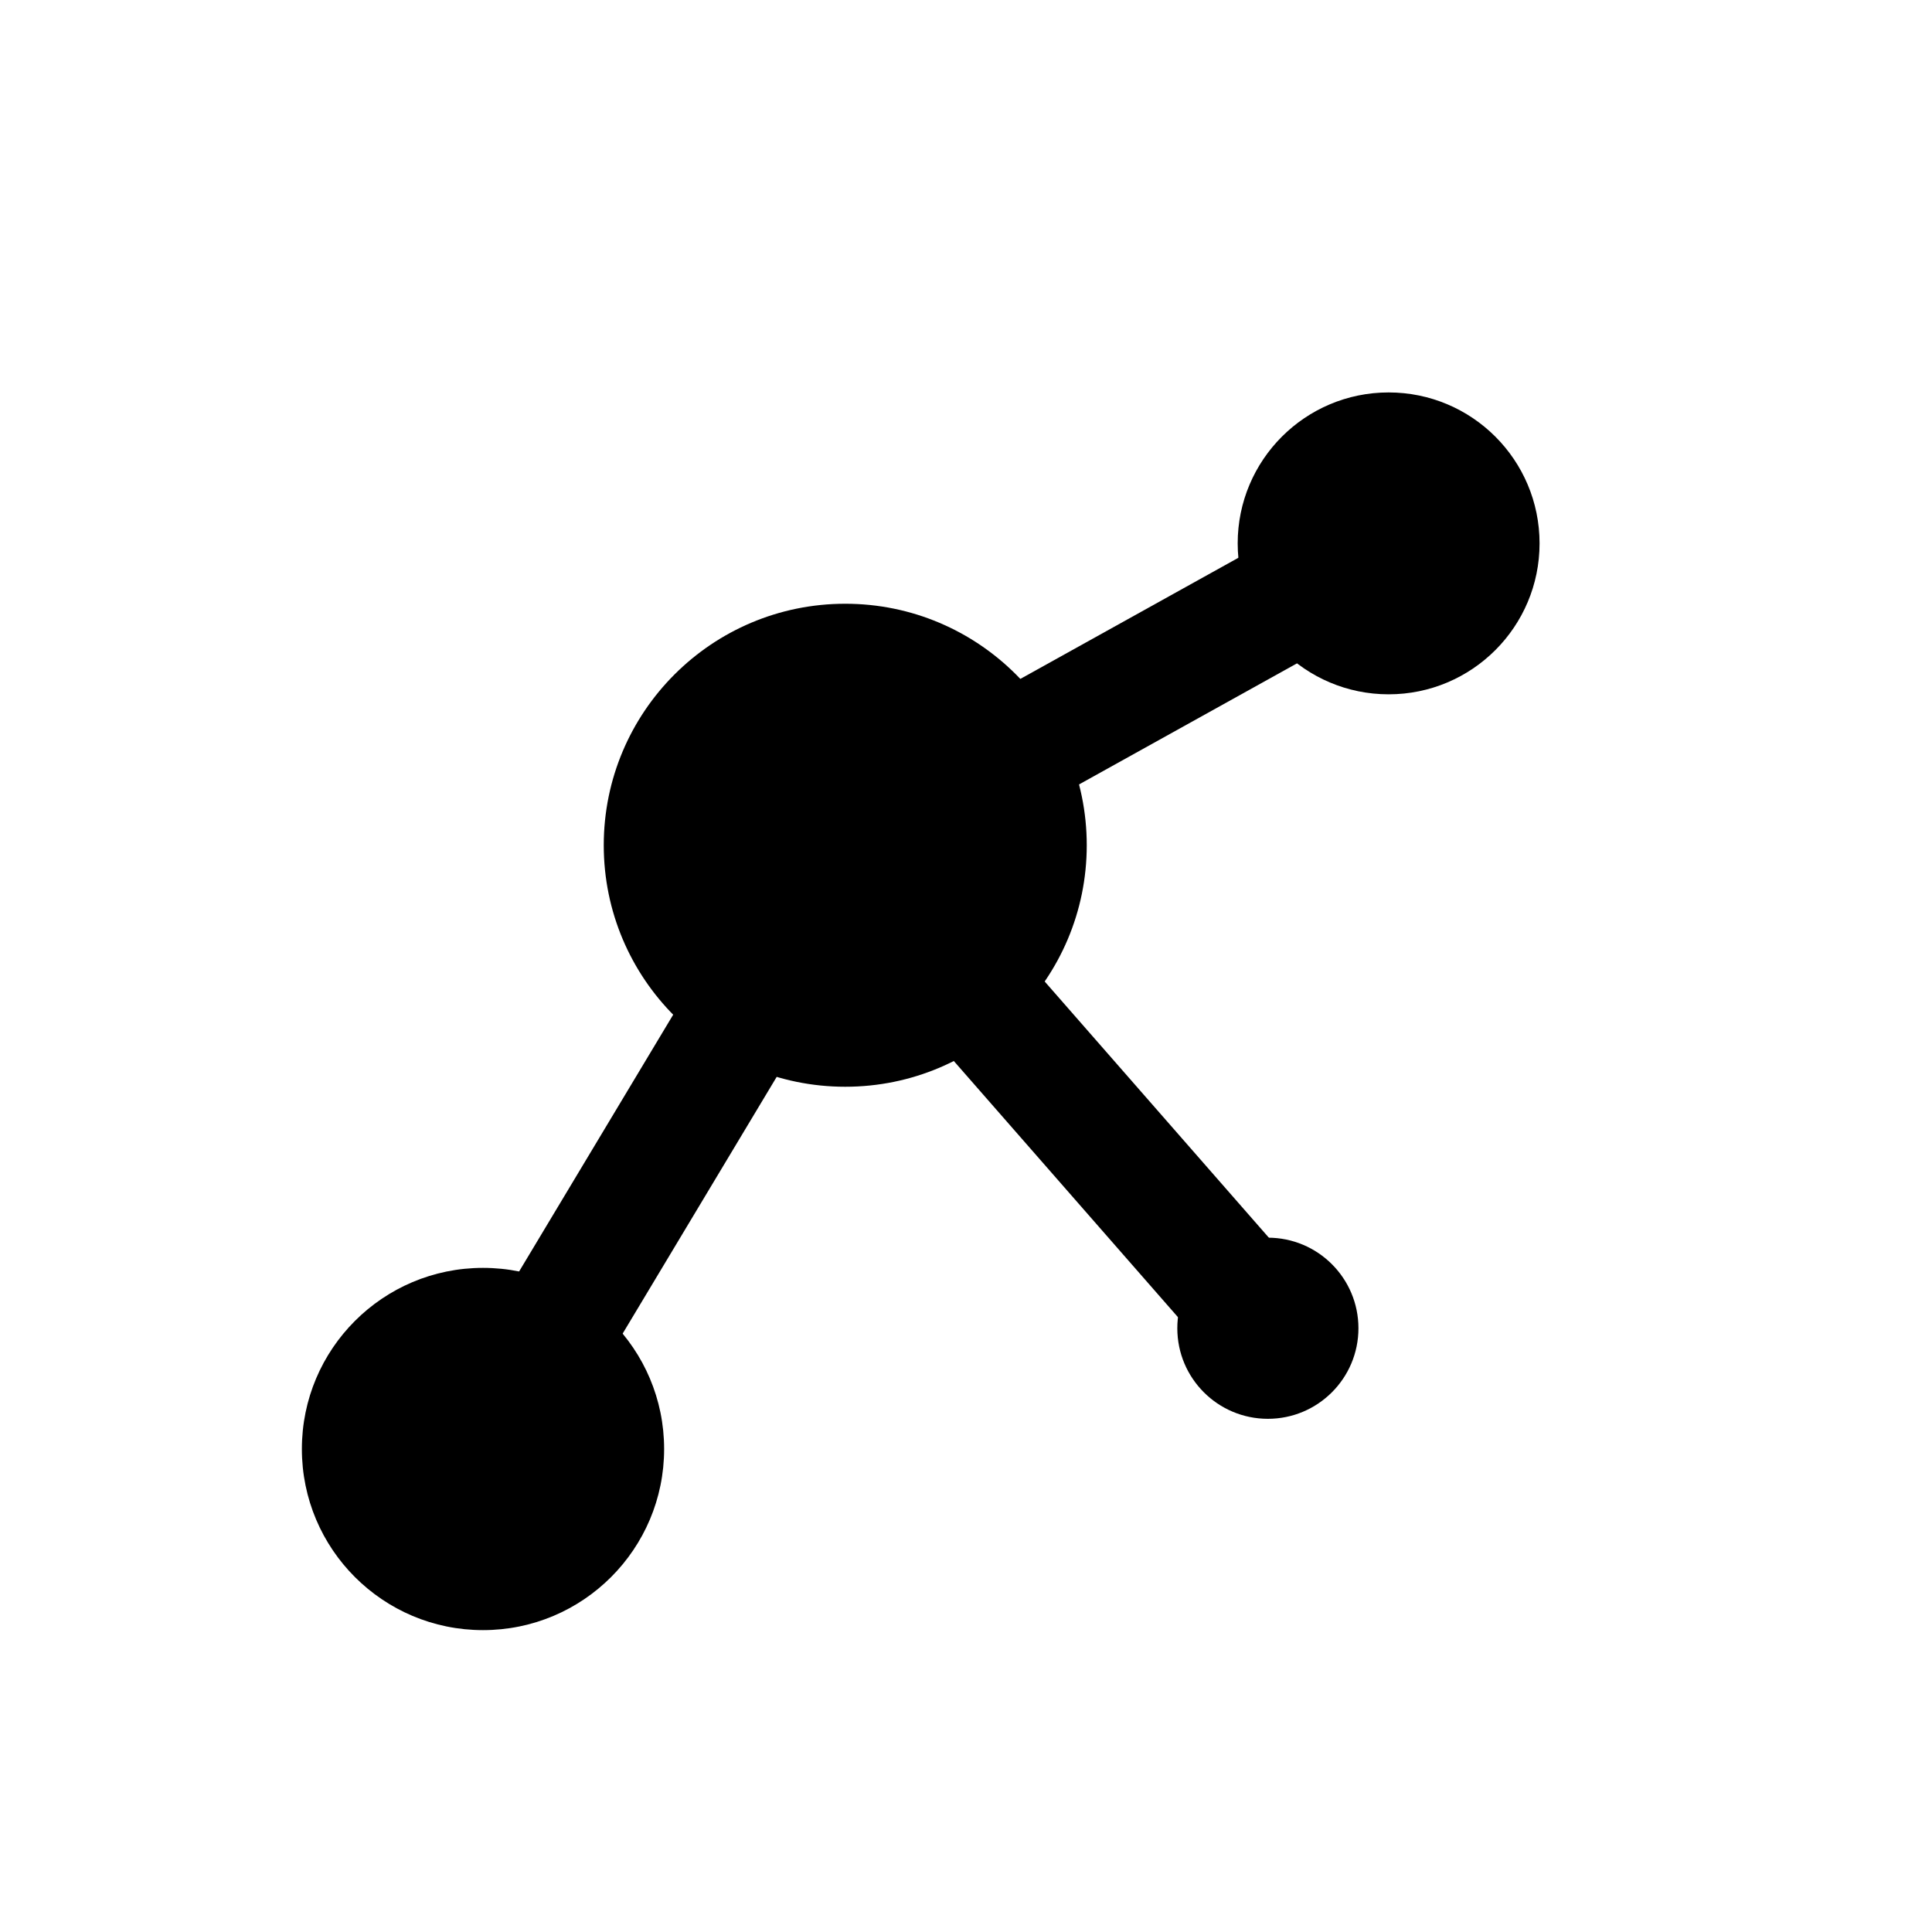 <svg xmlns="http://www.w3.org/2000/svg" viewBox="0 0 64 64">
  <!-- Symbol-only mark: molecule-style nodes -->
  <defs>
    <style>
      .s { stroke: #000; stroke-width: 4; stroke-linecap: round; }
    </style>
  </defs>
  <circle cx="28" cy="28" r="8" fill="#000"/>
  <circle cx="46" cy="18" r="5" fill="#000"/>
  <circle cx="16" cy="48" r="6" fill="#000"/>
  <circle cx="42" cy="44" r="3" fill="#000"/>
  <line class="s" x1="28" y1="28" x2="46" y2="18" />
  <line class="s" x1="28" y1="28" x2="16" y2="48" />
  <line class="s" x1="28" y1="28" x2="42" y2="44" />
</svg>

